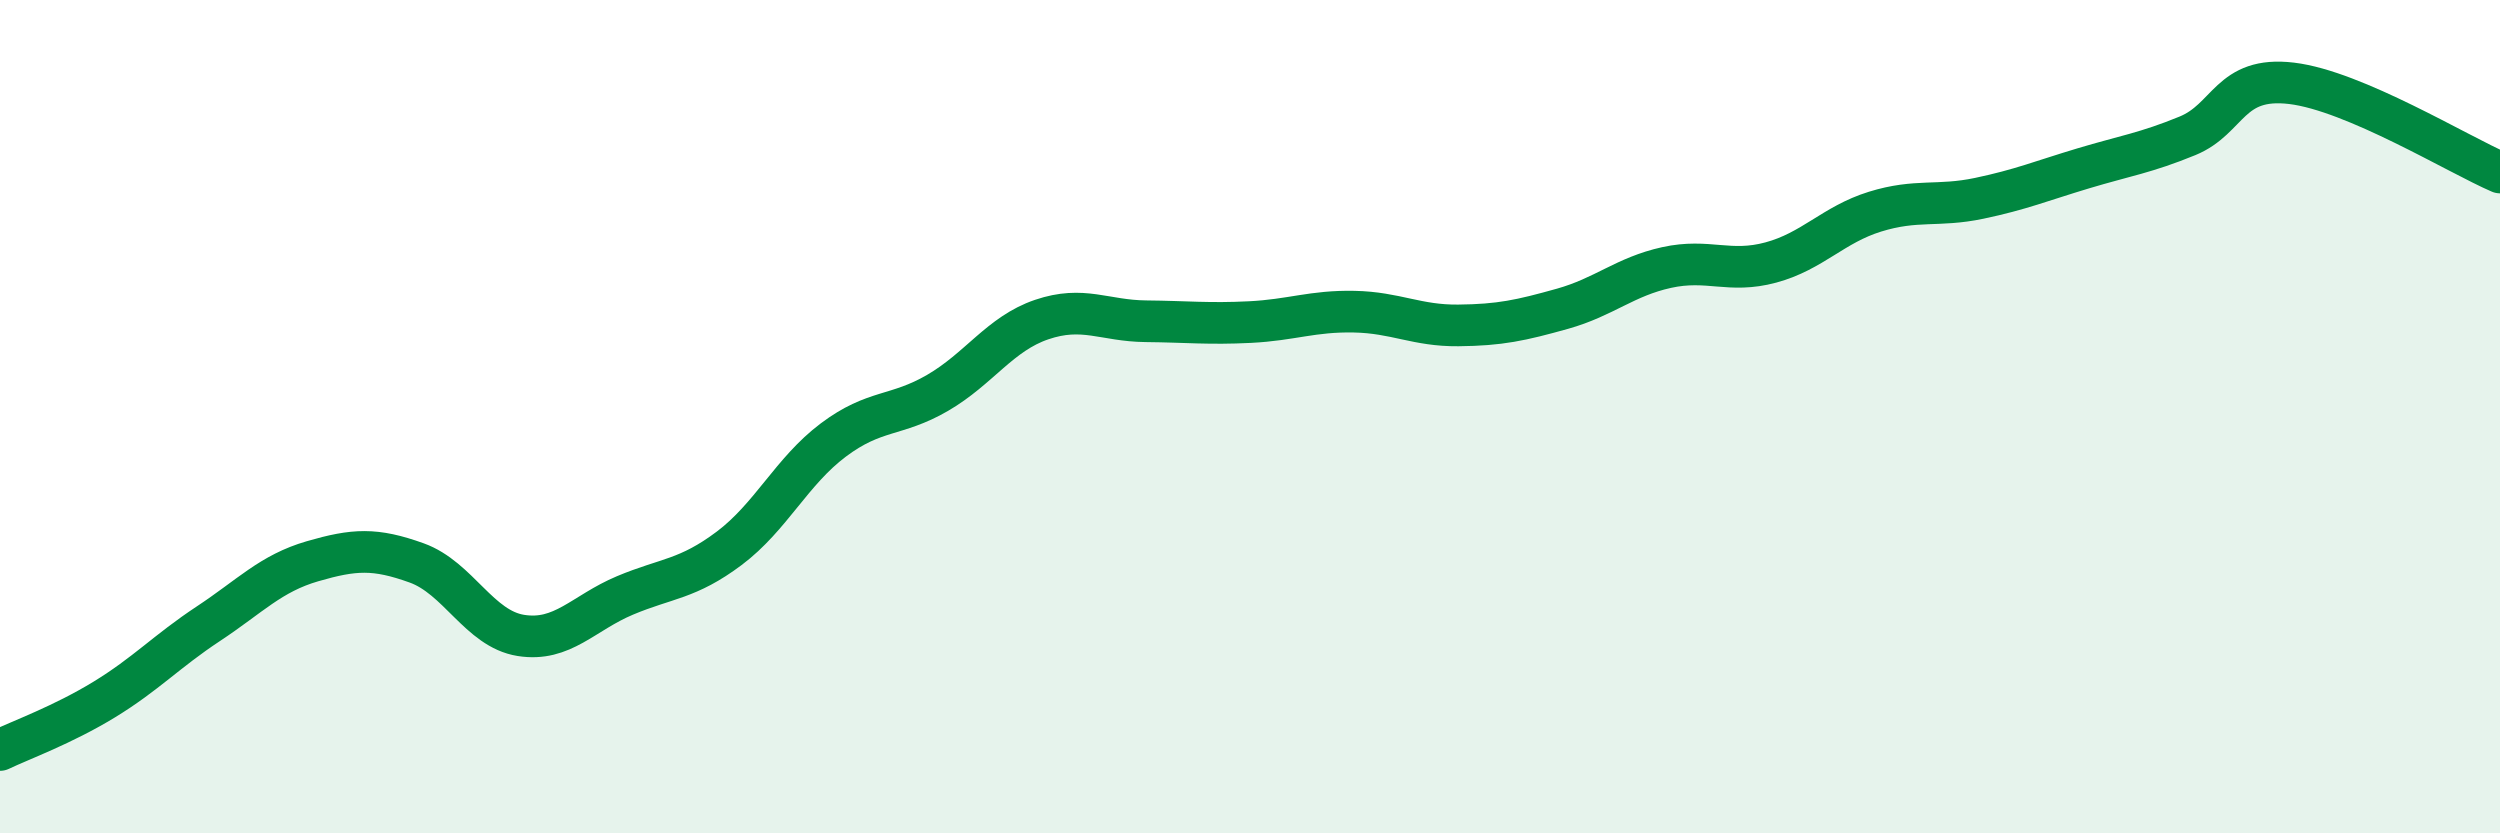 
    <svg width="60" height="20" viewBox="0 0 60 20" xmlns="http://www.w3.org/2000/svg">
      <path
        d="M 0,18 C 0.5,17.76 1.5,17.4 2.5,16.79 C 3.5,16.18 4,15.63 5,14.97 C 6,14.31 6.5,13.76 7.5,13.47 C 8.5,13.18 9,13.15 10,13.51 C 11,13.87 11.5,15.09 12.5,15.25 C 13.5,15.41 14,14.71 15,14.29 C 16,13.87 16.5,13.91 17.5,13.16 C 18.5,12.41 19,11.31 20,10.56 C 21,9.81 21.5,10.01 22.5,9.43 C 23.5,8.85 24,8.01 25,7.67 C 26,7.33 26.5,7.7 27.5,7.71 C 28.5,7.72 29,7.78 30,7.73 C 31,7.68 31.5,7.46 32.5,7.48 C 33.5,7.5 34,7.82 35,7.81 C 36,7.8 36.5,7.69 37.5,7.41 C 38.5,7.13 39,6.64 40,6.42 C 41,6.2 41.5,6.57 42.5,6.3 C 43.5,6.03 44,5.39 45,5.08 C 46,4.77 46.5,4.97 47.5,4.76 C 48.5,4.55 49,4.34 50,4.04 C 51,3.74 51.5,3.67 52.5,3.26 C 53.5,2.85 53.5,1.82 55,2 C 56.5,2.18 59,3.71 60,4.14L60 20L0 20Z"
        fill="#008740"
        opacity="0.1"
        stroke-linecap="round"
        stroke-linejoin="round"
      />
      <path
        d="M 0,18 C 0.5,17.76 1.5,17.4 2.5,16.79 C 3.5,16.18 4,15.63 5,14.97 C 6,14.31 6.5,13.76 7.5,13.47 C 8.5,13.18 9,13.15 10,13.51 C 11,13.87 11.5,15.09 12.5,15.25 C 13.5,15.41 14,14.71 15,14.29 C 16,13.87 16.5,13.91 17.5,13.16 C 18.5,12.41 19,11.31 20,10.56 C 21,9.81 21.5,10.01 22.5,9.43 C 23.5,8.85 24,8.01 25,7.67 C 26,7.33 26.5,7.7 27.5,7.71 C 28.5,7.72 29,7.78 30,7.73 C 31,7.68 31.5,7.46 32.5,7.48 C 33.5,7.5 34,7.82 35,7.81 C 36,7.8 36.5,7.69 37.5,7.41 C 38.5,7.13 39,6.64 40,6.42 C 41,6.2 41.5,6.57 42.5,6.3 C 43.5,6.03 44,5.39 45,5.08 C 46,4.77 46.5,4.97 47.5,4.76 C 48.5,4.55 49,4.34 50,4.04 C 51,3.74 51.5,3.67 52.5,3.26 C 53.5,2.85 53.5,1.82 55,2 C 56.5,2.18 59,3.71 60,4.14"
        stroke="#008740"
        stroke-width="1"
        fill="none"
        stroke-linecap="round"
        stroke-linejoin="round"
      />
    </svg>
  
